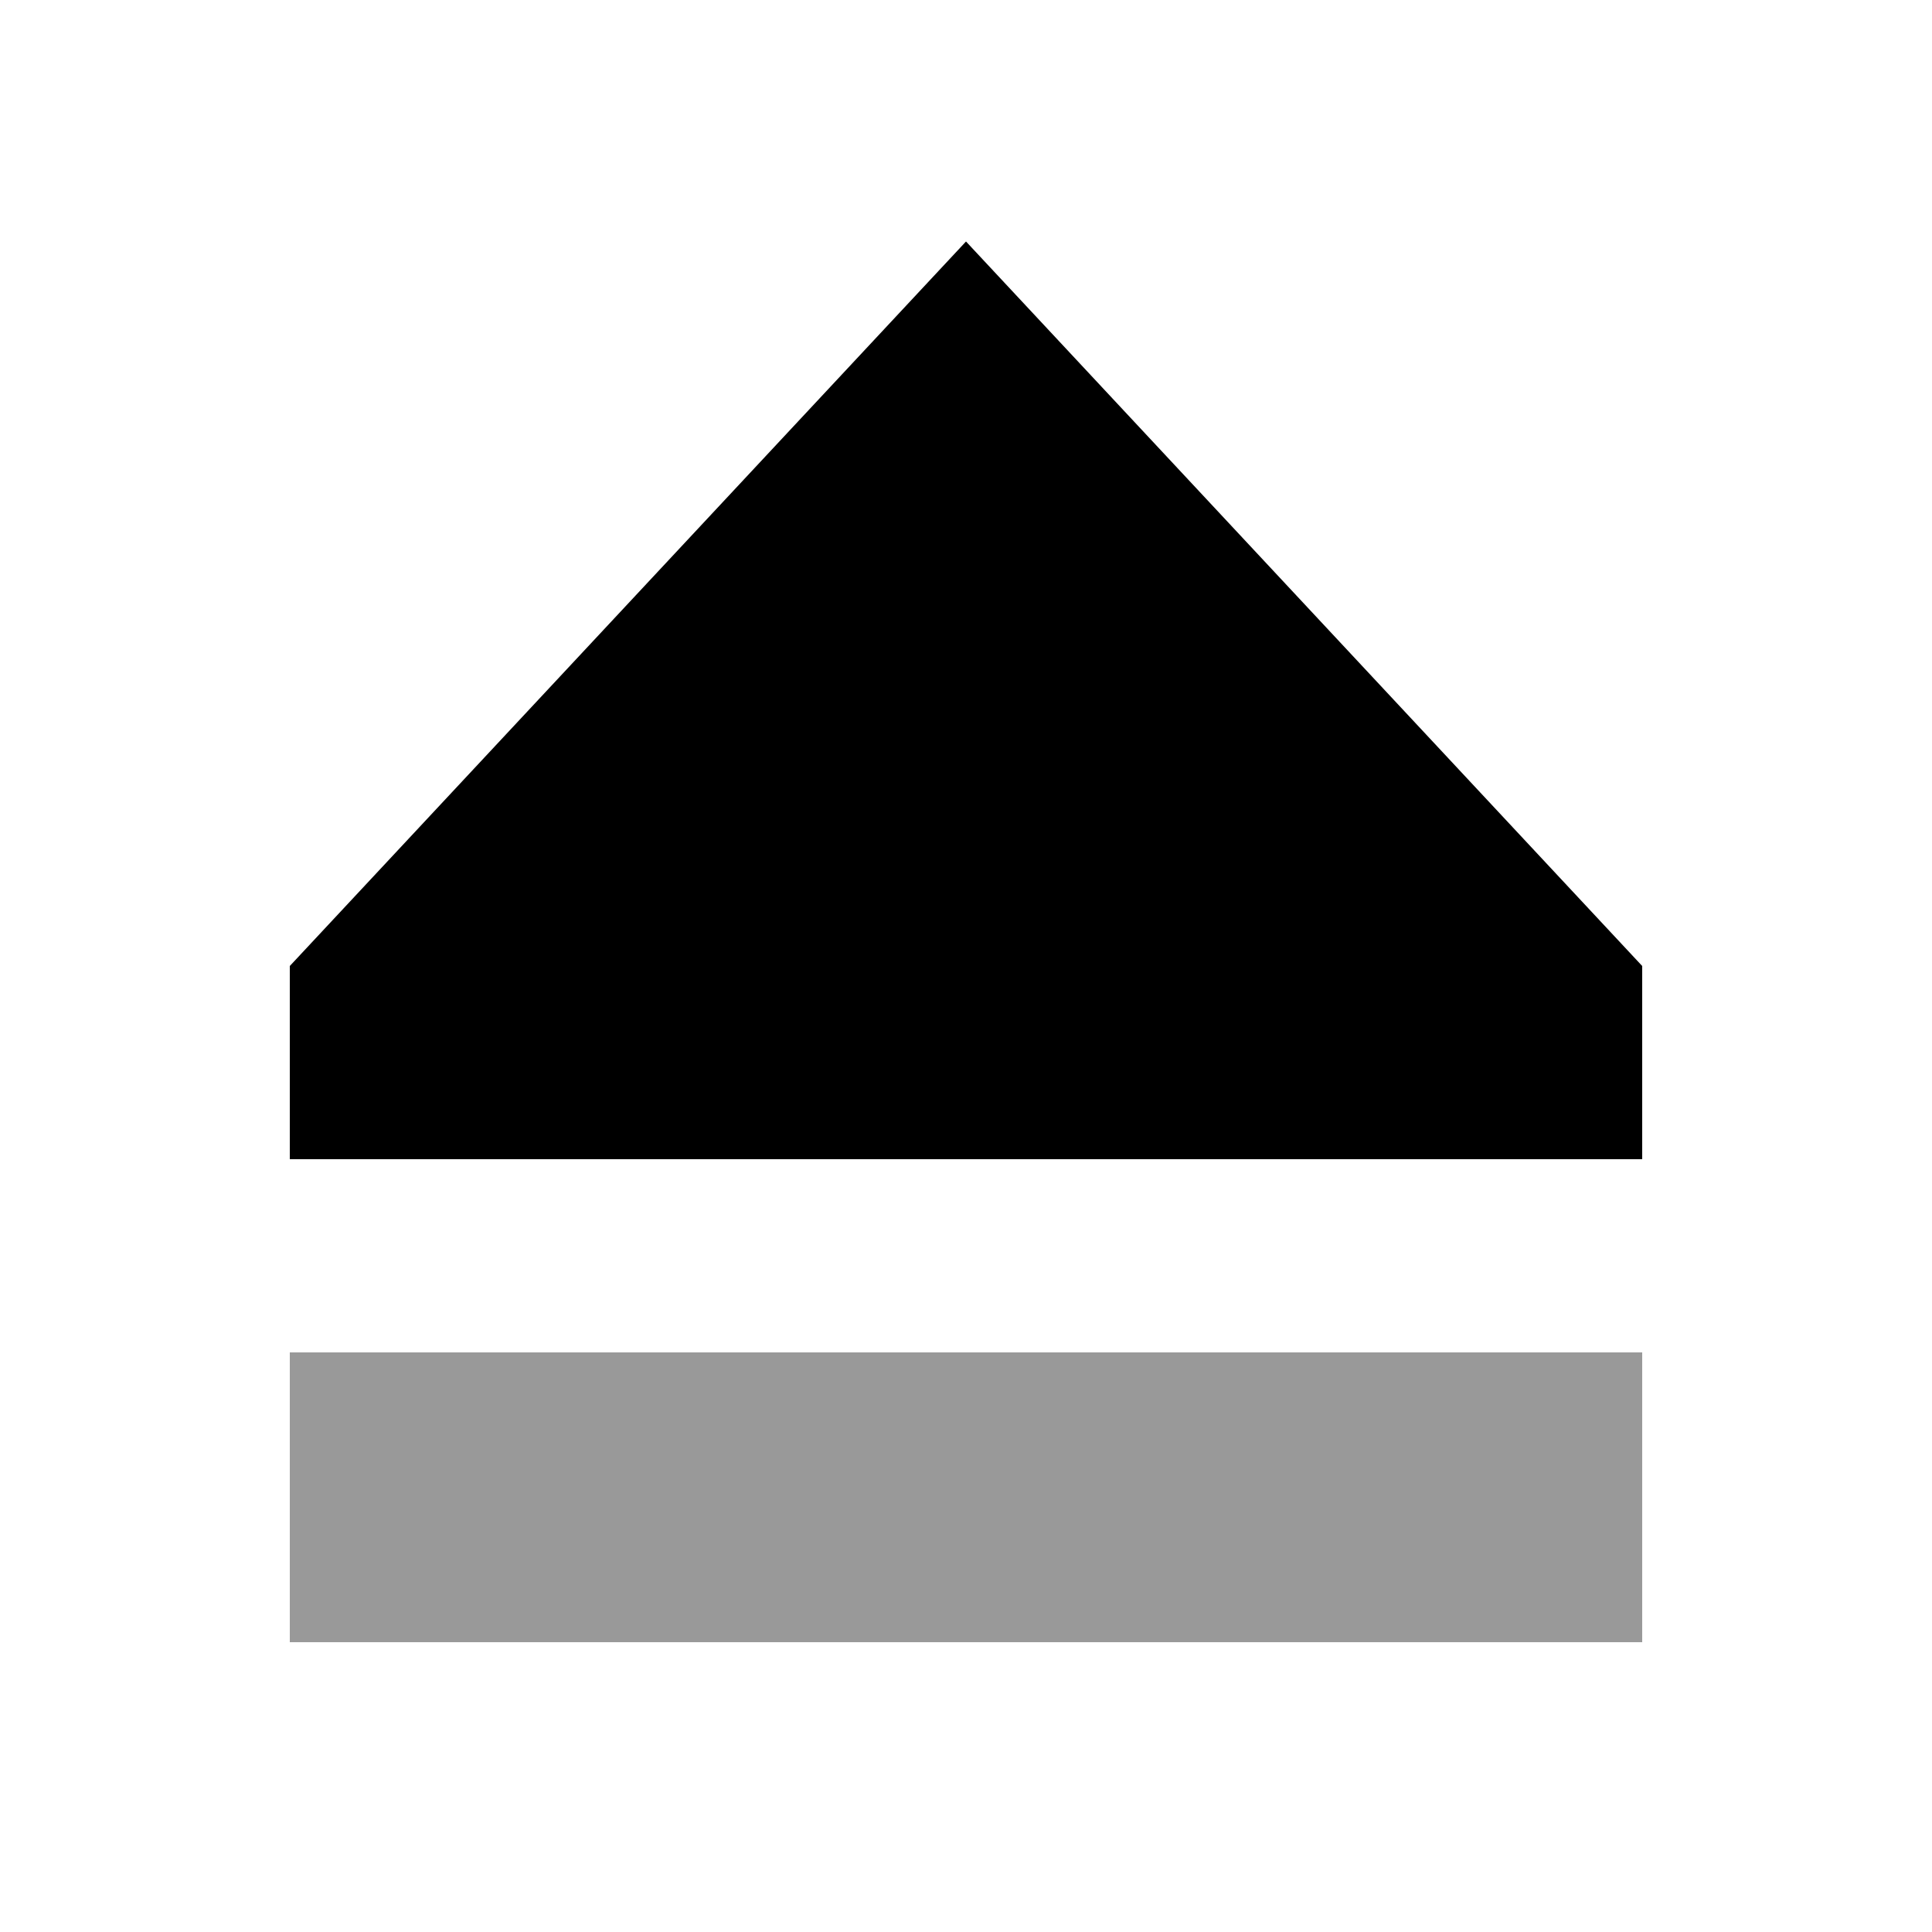 <svg xmlns="http://www.w3.org/2000/svg" viewBox="0 0 640 640"><!--! Font Awesome Pro 7.1.0 by @fontawesome - https://fontawesome.com License - https://fontawesome.com/license (Commercial License) Copyright 2025 Fonticons, Inc. --><path opacity=".4" fill="currentColor" d="M96 448L96 544L544 544L544 448L96 448z"/><path fill="currentColor" d="M96 320L96 384L544 384L544 320L320 80L96 320z"/></svg>